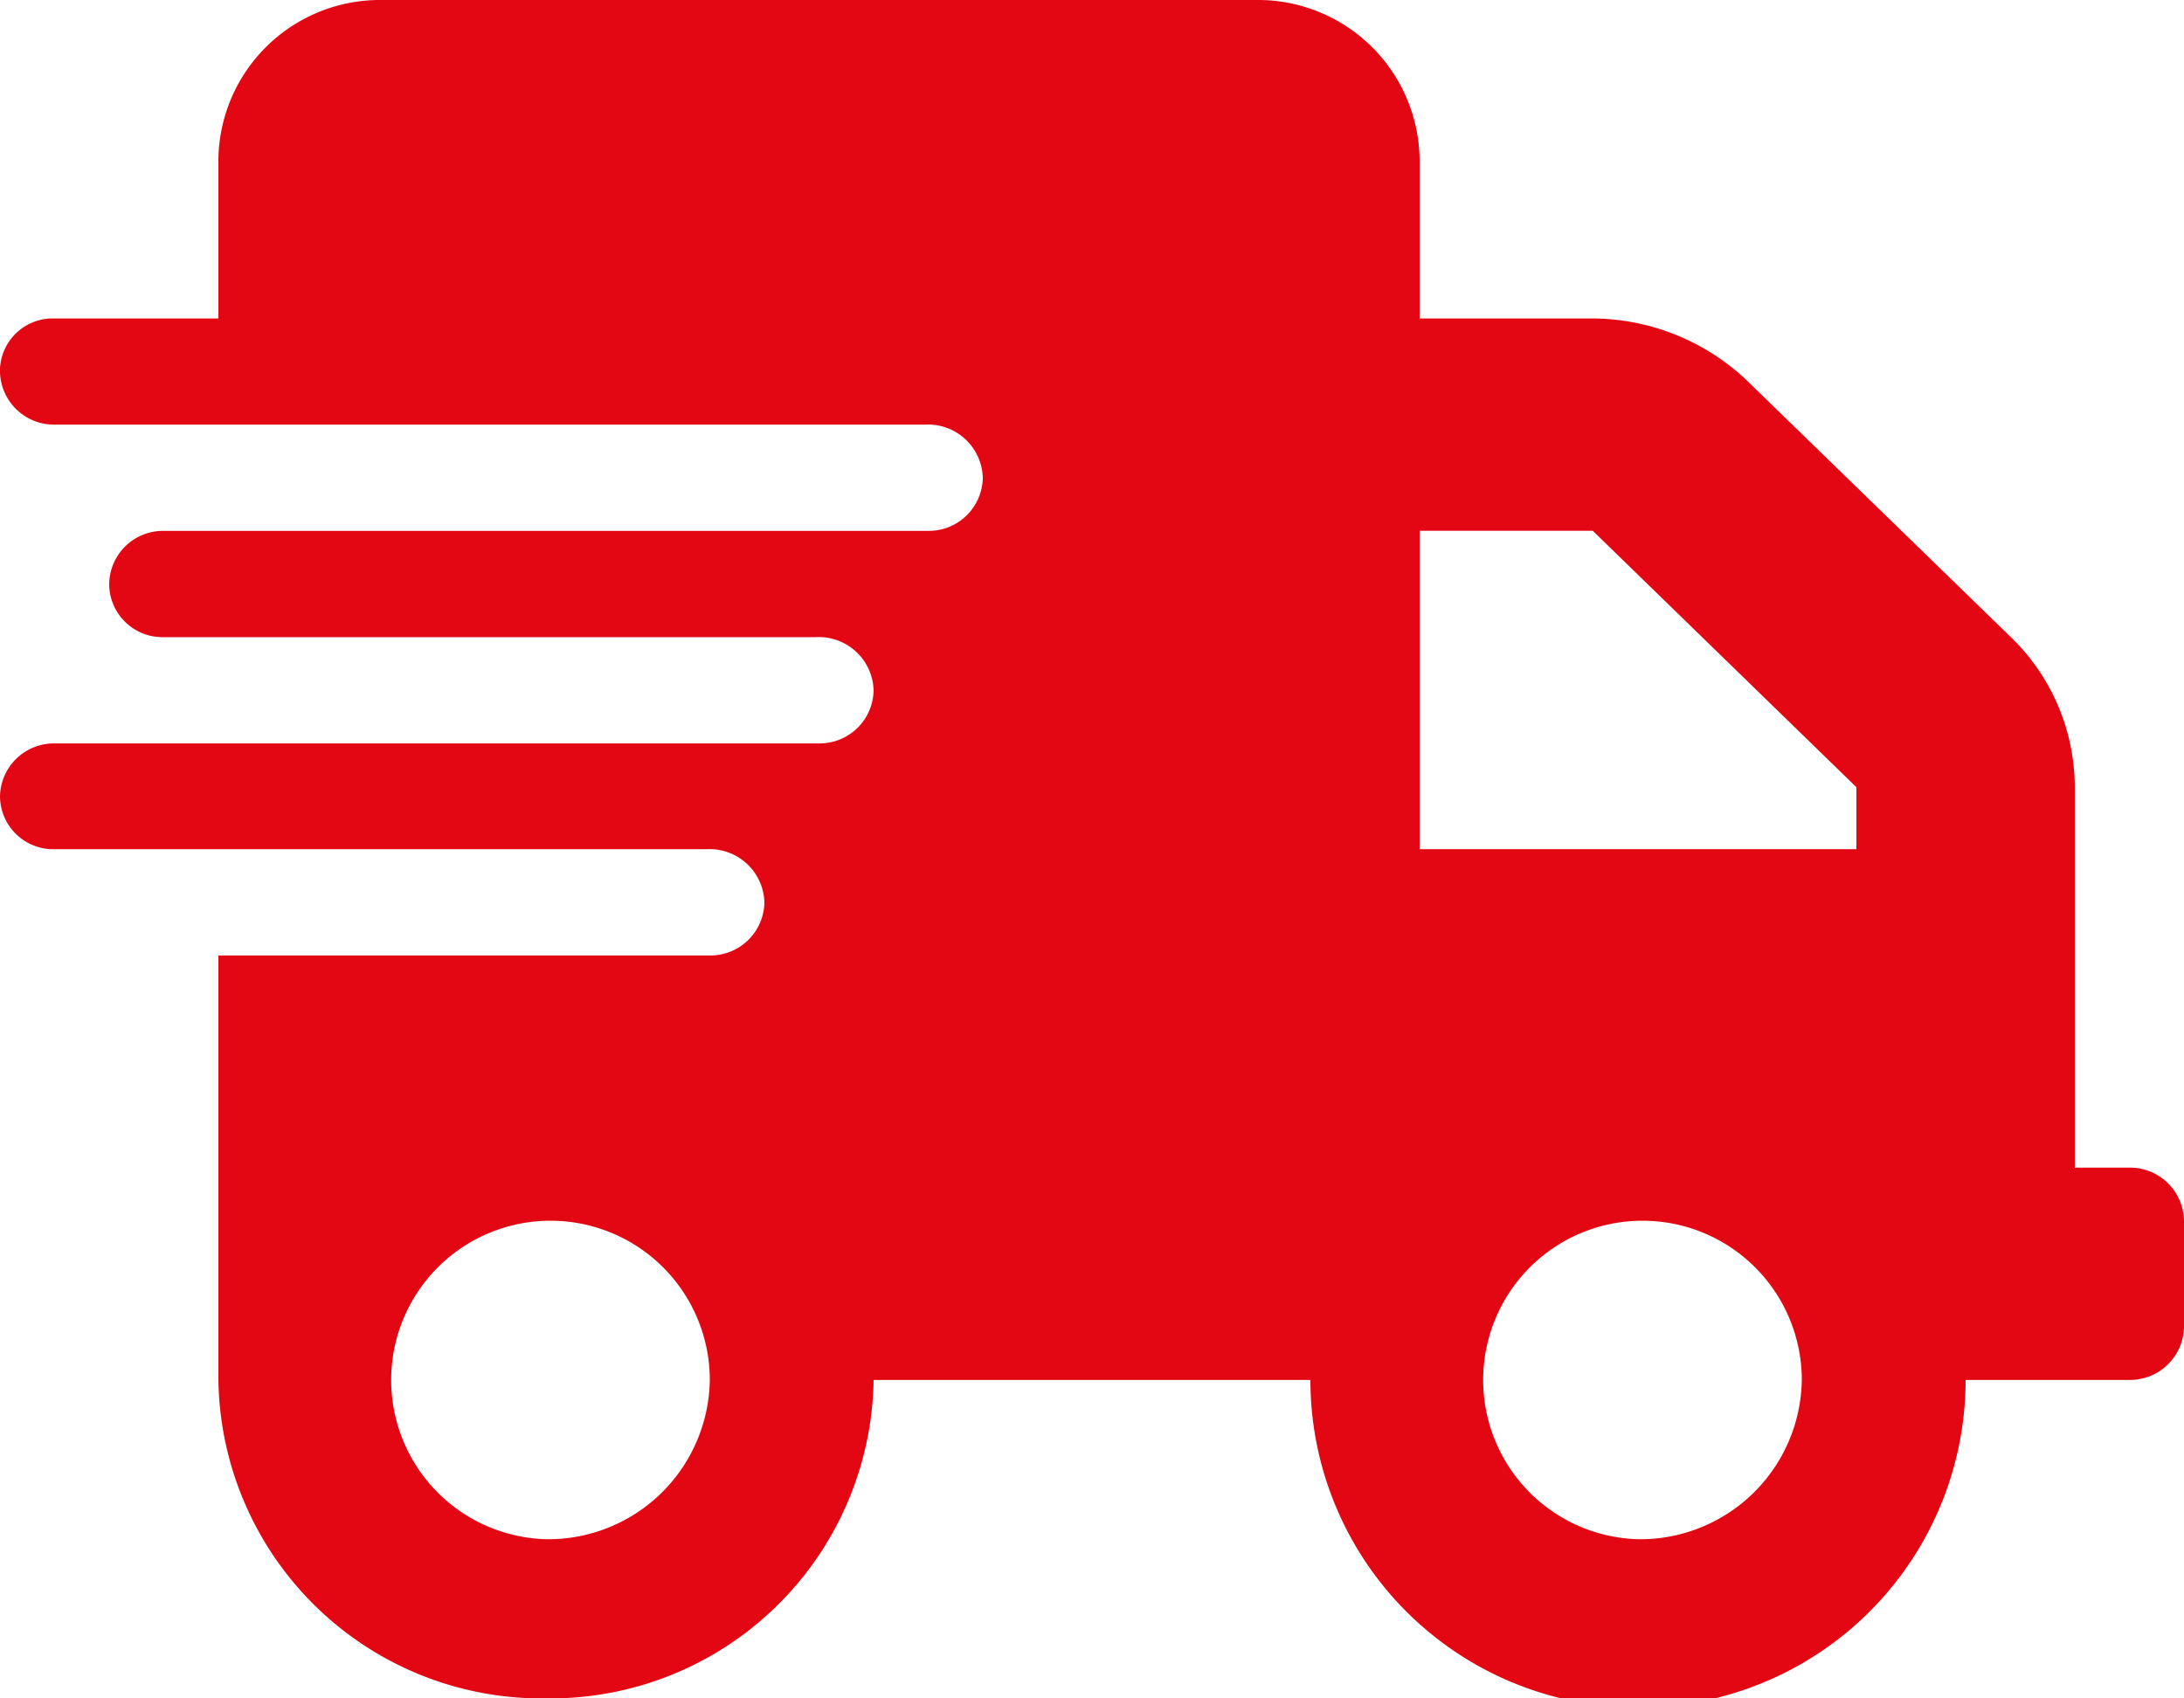 <svg xmlns="http://www.w3.org/2000/svg" width="18" height="14" viewBox="0 0 18 14">
  <defs>
    <style>
      .cls-1 {
        fill: #e30613;
      }
    </style>
  </defs>
  <path id="truck-icon" class="cls-1" d="M17.55,9.625H17.1V6.489a1.725,1.725,0,0,0-.527-1.237L14.4,3.139a1.862,1.862,0,0,0-1.271-.514H11.7V1.313A1.332,1.332,0,0,0,10.35,0H3.15A1.332,1.332,0,0,0,1.8,1.313V2.625H.425A.435.435,0,0,0,0,3.038.446.446,0,0,0,.425,3.5h7.2a.452.452,0,0,1,.475.438.445.445,0,0,1-.45.438H1.35a.444.444,0,0,0-.45.438.439.439,0,0,0,.425.438h5.4a.452.452,0,0,1,.475.438.445.445,0,0,1-.45.438H.45A.445.445,0,0,0,0,6.563.439.439,0,0,0,.425,7h5.4a.452.452,0,0,1,.475.438.445.445,0,0,1-.45.438H1.8v3.5A2.664,2.664,0,0,0,4.5,14a2.664,2.664,0,0,0,2.7-2.625h3.6a2.7,2.7,0,0,0,5.4,0h1.35a.445.445,0,0,0,.45-.437v-.875A.445.445,0,0,0,17.55,9.625ZM4.5,12.688a1.313,1.313,0,1,1,1.35-1.312A1.332,1.332,0,0,1,4.5,12.688Zm9,0a1.313,1.313,0,1,1,1.35-1.312A1.332,1.332,0,0,1,13.5,12.688ZM15.3,7H11.7V4.375h1.427L15.3,6.489Z"/>
</svg>
